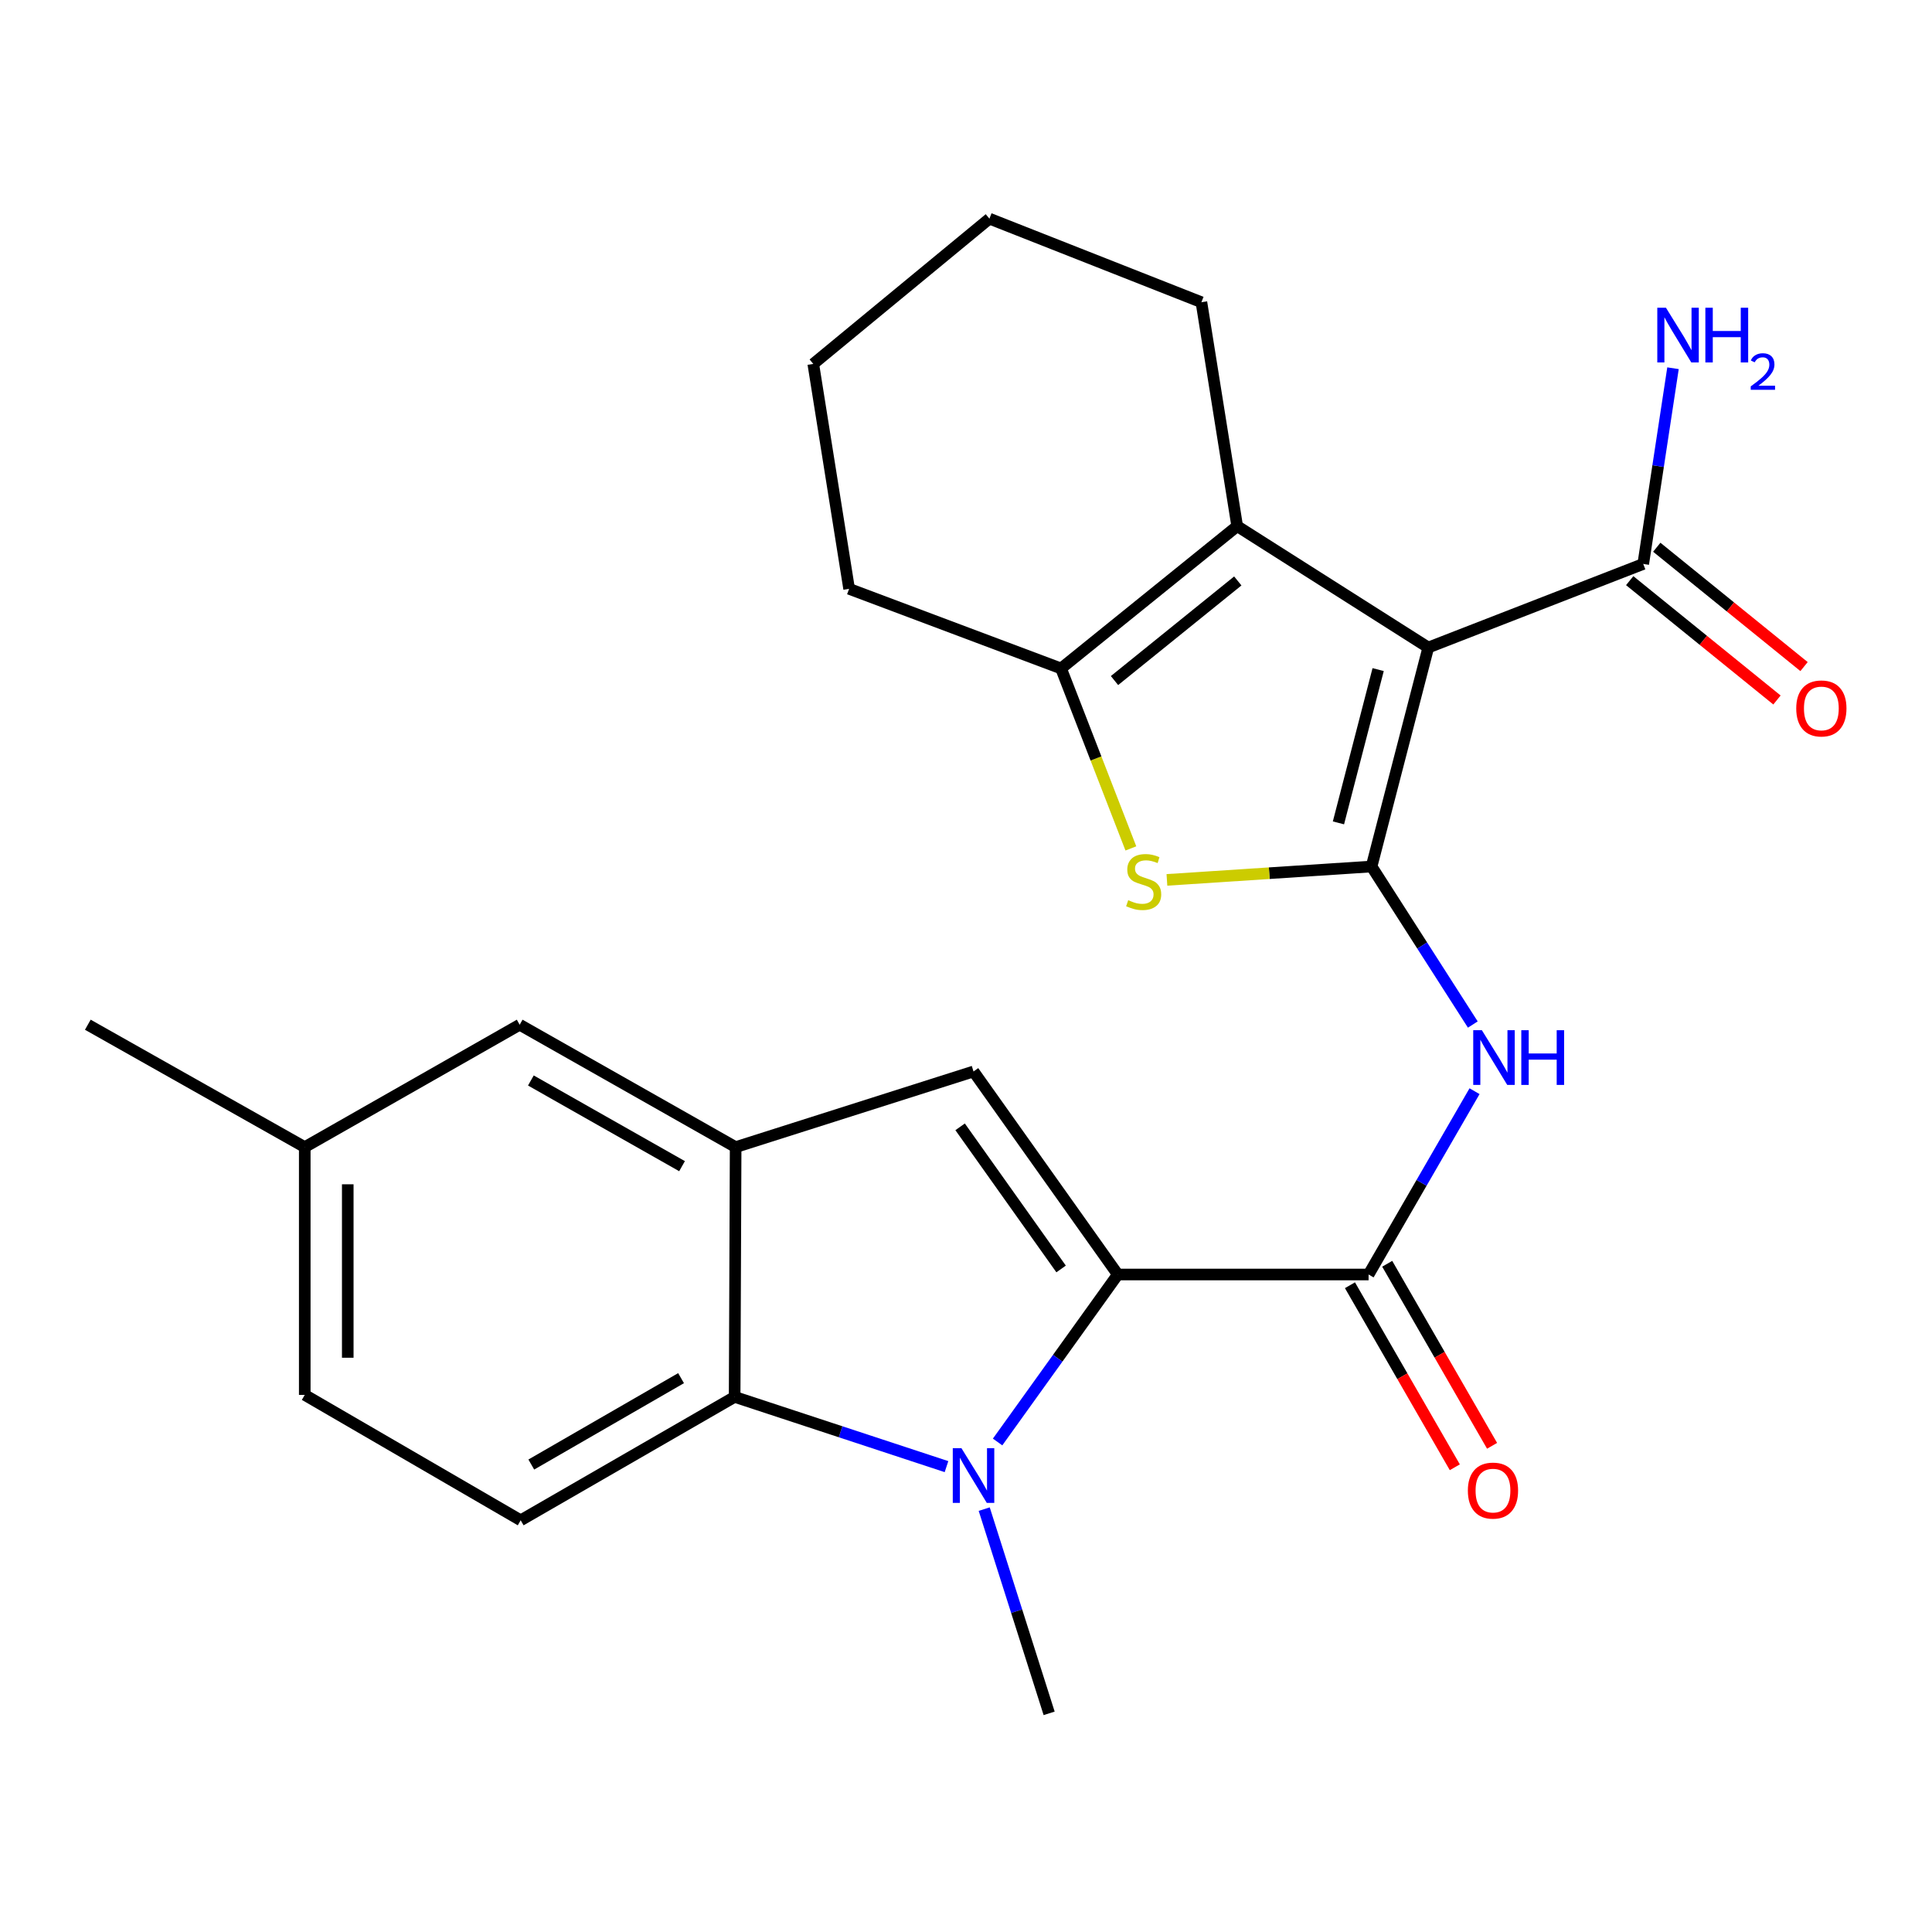 <?xml version='1.0' encoding='iso-8859-1'?>
<svg version='1.1' baseProfile='full'
              xmlns='http://www.w3.org/2000/svg'
                      xmlns:rdkit='http://www.rdkit.org/xml'
                      xmlns:xlink='http://www.w3.org/1999/xlink'
                  xml:space='preserve'
width='1000px' height='1000px' viewBox='0 0 1000 1000'>
<!-- END OF HEADER -->
<rect style='opacity:1.0;fill:#FFFFFF;stroke:none' width='1000' height='1000' x='0' y='0'> </rect>
<path class='bond-0' d='M 709.922,448.5 L 739.276,335.163' style='fill:none;fill-rule:evenodd;stroke:#000000;stroke-width:6px;stroke-linecap:butt;stroke-linejoin:miter;stroke-opacity:1' />
<path class='bond-0' d='M 692.779,425.919 L 713.327,346.583' style='fill:none;fill-rule:evenodd;stroke:#000000;stroke-width:6px;stroke-linecap:butt;stroke-linejoin:miter;stroke-opacity:1' />
<path class='bond-3' d='M 709.922,448.5 L 656.959,451.964' style='fill:none;fill-rule:evenodd;stroke:#000000;stroke-width:6px;stroke-linecap:butt;stroke-linejoin:miter;stroke-opacity:1' />
<path class='bond-3' d='M 656.959,451.964 L 603.996,455.429' style='fill:none;fill-rule:evenodd;stroke:#CCCC00;stroke-width:6px;stroke-linecap:butt;stroke-linejoin:miter;stroke-opacity:1' />
<path class='bond-7' d='M 709.922,448.5 L 736.125,489.399' style='fill:none;fill-rule:evenodd;stroke:#000000;stroke-width:6px;stroke-linecap:butt;stroke-linejoin:miter;stroke-opacity:1' />
<path class='bond-7' d='M 736.125,489.399 L 762.327,530.299' style='fill:none;fill-rule:evenodd;stroke:#0000FF;stroke-width:6px;stroke-linecap:butt;stroke-linejoin:miter;stroke-opacity:1' />
<path class='bond-4' d='M 739.276,335.163 L 640.369,272.337' style='fill:none;fill-rule:evenodd;stroke:#000000;stroke-width:6px;stroke-linecap:butt;stroke-linejoin:miter;stroke-opacity:1' />
<path class='bond-11' d='M 739.276,335.163 L 850.536,291.898' style='fill:none;fill-rule:evenodd;stroke:#000000;stroke-width:6px;stroke-linecap:butt;stroke-linejoin:miter;stroke-opacity:1' />
<path class='bond-1' d='M 578.569,659.681 L 708.376,659.681' style='fill:none;fill-rule:evenodd;stroke:#000000;stroke-width:6px;stroke-linecap:butt;stroke-linejoin:miter;stroke-opacity:1' />
<path class='bond-2' d='M 578.569,659.681 L 547.463,703.026' style='fill:none;fill-rule:evenodd;stroke:#000000;stroke-width:6px;stroke-linecap:butt;stroke-linejoin:miter;stroke-opacity:1' />
<path class='bond-2' d='M 547.463,703.026 L 516.357,746.37' style='fill:none;fill-rule:evenodd;stroke:#0000FF;stroke-width:6px;stroke-linecap:butt;stroke-linejoin:miter;stroke-opacity:1' />
<path class='bond-6' d='M 578.569,659.681 L 503.897,554.591' style='fill:none;fill-rule:evenodd;stroke:#000000;stroke-width:6px;stroke-linecap:butt;stroke-linejoin:miter;stroke-opacity:1' />
<path class='bond-6' d='M 549.225,656.809 L 496.955,583.246' style='fill:none;fill-rule:evenodd;stroke:#000000;stroke-width:6px;stroke-linecap:butt;stroke-linejoin:miter;stroke-opacity:1' />
<path class='bond-9' d='M 489.903,759.125 L 435.075,741.076' style='fill:none;fill-rule:evenodd;stroke:#0000FF;stroke-width:6px;stroke-linecap:butt;stroke-linejoin:miter;stroke-opacity:1' />
<path class='bond-9' d='M 435.075,741.076 L 380.248,723.027' style='fill:none;fill-rule:evenodd;stroke:#000000;stroke-width:6px;stroke-linecap:butt;stroke-linejoin:miter;stroke-opacity:1' />
<path class='bond-17' d='M 509.426,781.121 L 526.229,833.973' style='fill:none;fill-rule:evenodd;stroke:#0000FF;stroke-width:6px;stroke-linecap:butt;stroke-linejoin:miter;stroke-opacity:1' />
<path class='bond-17' d='M 526.229,833.973 L 543.032,886.825' style='fill:none;fill-rule:evenodd;stroke:#000000;stroke-width:6px;stroke-linecap:butt;stroke-linejoin:miter;stroke-opacity:1' />
<path class='bond-8' d='M 585.336,439.14 L 567.269,392.567' style='fill:none;fill-rule:evenodd;stroke:#CCCC00;stroke-width:6px;stroke-linecap:butt;stroke-linejoin:miter;stroke-opacity:1' />
<path class='bond-8' d='M 567.269,392.567 L 549.202,345.995' style='fill:none;fill-rule:evenodd;stroke:#000000;stroke-width:6px;stroke-linecap:butt;stroke-linejoin:miter;stroke-opacity:1' />
<path class='bond-20' d='M 640.369,272.337 L 621.847,156.428' style='fill:none;fill-rule:evenodd;stroke:#000000;stroke-width:6px;stroke-linecap:butt;stroke-linejoin:miter;stroke-opacity:1' />
<path class='bond-25' d='M 640.369,272.337 L 549.202,345.995' style='fill:none;fill-rule:evenodd;stroke:#000000;stroke-width:6px;stroke-linecap:butt;stroke-linejoin:miter;stroke-opacity:1' />
<path class='bond-25' d='M 640.682,300.698 L 576.865,352.258' style='fill:none;fill-rule:evenodd;stroke:#000000;stroke-width:6px;stroke-linecap:butt;stroke-linejoin:miter;stroke-opacity:1' />
<path class='bond-5' d='M 708.376,659.681 L 735.799,612.239' style='fill:none;fill-rule:evenodd;stroke:#000000;stroke-width:6px;stroke-linecap:butt;stroke-linejoin:miter;stroke-opacity:1' />
<path class='bond-5' d='M 735.799,612.239 L 763.221,564.797' style='fill:none;fill-rule:evenodd;stroke:#0000FF;stroke-width:6px;stroke-linecap:butt;stroke-linejoin:miter;stroke-opacity:1' />
<path class='bond-14' d='M 698.734,665.236 L 725.872,712.347' style='fill:none;fill-rule:evenodd;stroke:#000000;stroke-width:6px;stroke-linecap:butt;stroke-linejoin:miter;stroke-opacity:1' />
<path class='bond-14' d='M 725.872,712.347 L 753.011,759.458' style='fill:none;fill-rule:evenodd;stroke:#FF0000;stroke-width:6px;stroke-linecap:butt;stroke-linejoin:miter;stroke-opacity:1' />
<path class='bond-14' d='M 718.019,654.126 L 745.158,701.237' style='fill:none;fill-rule:evenodd;stroke:#000000;stroke-width:6px;stroke-linecap:butt;stroke-linejoin:miter;stroke-opacity:1' />
<path class='bond-14' d='M 745.158,701.237 L 772.297,748.348' style='fill:none;fill-rule:evenodd;stroke:#FF0000;stroke-width:6px;stroke-linecap:butt;stroke-linejoin:miter;stroke-opacity:1' />
<path class='bond-10' d='M 503.897,554.591 L 380.767,593.751' style='fill:none;fill-rule:evenodd;stroke:#000000;stroke-width:6px;stroke-linecap:butt;stroke-linejoin:miter;stroke-opacity:1' />
<path class='bond-21' d='M 549.202,345.995 L 439.501,304.782' style='fill:none;fill-rule:evenodd;stroke:#000000;stroke-width:6px;stroke-linecap:butt;stroke-linejoin:miter;stroke-opacity:1' />
<path class='bond-12' d='M 380.248,723.027 L 269.507,786.904' style='fill:none;fill-rule:evenodd;stroke:#000000;stroke-width:6px;stroke-linecap:butt;stroke-linejoin:miter;stroke-opacity:1' />
<path class='bond-12' d='M 352.516,713.329 L 274.998,758.043' style='fill:none;fill-rule:evenodd;stroke:#000000;stroke-width:6px;stroke-linecap:butt;stroke-linejoin:miter;stroke-opacity:1' />
<path class='bond-27' d='M 380.248,723.027 L 380.767,593.751' style='fill:none;fill-rule:evenodd;stroke:#000000;stroke-width:6px;stroke-linecap:butt;stroke-linejoin:miter;stroke-opacity:1' />
<path class='bond-13' d='M 380.767,593.751 L 268.988,530.393' style='fill:none;fill-rule:evenodd;stroke:#000000;stroke-width:6px;stroke-linecap:butt;stroke-linejoin:miter;stroke-opacity:1' />
<path class='bond-13' d='M 353.025,603.61 L 274.78,559.26' style='fill:none;fill-rule:evenodd;stroke:#000000;stroke-width:6px;stroke-linecap:butt;stroke-linejoin:miter;stroke-opacity:1' />
<path class='bond-15' d='M 843.53,300.544 L 881.643,331.429' style='fill:none;fill-rule:evenodd;stroke:#000000;stroke-width:6px;stroke-linecap:butt;stroke-linejoin:miter;stroke-opacity:1' />
<path class='bond-15' d='M 881.643,331.429 L 919.756,362.314' style='fill:none;fill-rule:evenodd;stroke:#FF0000;stroke-width:6px;stroke-linecap:butt;stroke-linejoin:miter;stroke-opacity:1' />
<path class='bond-15' d='M 857.543,283.252 L 895.656,314.137' style='fill:none;fill-rule:evenodd;stroke:#000000;stroke-width:6px;stroke-linecap:butt;stroke-linejoin:miter;stroke-opacity:1' />
<path class='bond-15' d='M 895.656,314.137 L 933.769,345.022' style='fill:none;fill-rule:evenodd;stroke:#FF0000;stroke-width:6px;stroke-linecap:butt;stroke-linejoin:miter;stroke-opacity:1' />
<path class='bond-16' d='M 850.536,291.898 L 858.24,241.248' style='fill:none;fill-rule:evenodd;stroke:#000000;stroke-width:6px;stroke-linecap:butt;stroke-linejoin:miter;stroke-opacity:1' />
<path class='bond-16' d='M 858.24,241.248 L 865.943,190.597' style='fill:none;fill-rule:evenodd;stroke:#0000FF;stroke-width:6px;stroke-linecap:butt;stroke-linejoin:miter;stroke-opacity:1' />
<path class='bond-18' d='M 269.507,786.904 L 157.741,722' style='fill:none;fill-rule:evenodd;stroke:#000000;stroke-width:6px;stroke-linecap:butt;stroke-linejoin:miter;stroke-opacity:1' />
<path class='bond-19' d='M 268.988,530.393 L 157.741,593.751' style='fill:none;fill-rule:evenodd;stroke:#000000;stroke-width:6px;stroke-linecap:butt;stroke-linejoin:miter;stroke-opacity:1' />
<path class='bond-28' d='M 157.741,722 L 157.741,593.751' style='fill:none;fill-rule:evenodd;stroke:#000000;stroke-width:6px;stroke-linecap:butt;stroke-linejoin:miter;stroke-opacity:1' />
<path class='bond-28' d='M 179.998,702.763 L 179.998,612.988' style='fill:none;fill-rule:evenodd;stroke:#000000;stroke-width:6px;stroke-linecap:butt;stroke-linejoin:miter;stroke-opacity:1' />
<path class='bond-22' d='M 157.741,593.751 L 45.455,530.393' style='fill:none;fill-rule:evenodd;stroke:#000000;stroke-width:6px;stroke-linecap:butt;stroke-linejoin:miter;stroke-opacity:1' />
<path class='bond-23' d='M 621.847,156.428 L 512.12,113.175' style='fill:none;fill-rule:evenodd;stroke:#000000;stroke-width:6px;stroke-linecap:butt;stroke-linejoin:miter;stroke-opacity:1' />
<path class='bond-24' d='M 439.501,304.782 L 420.953,188.366' style='fill:none;fill-rule:evenodd;stroke:#000000;stroke-width:6px;stroke-linecap:butt;stroke-linejoin:miter;stroke-opacity:1' />
<path class='bond-26' d='M 512.12,113.175 L 420.953,188.366' style='fill:none;fill-rule:evenodd;stroke:#000000;stroke-width:6px;stroke-linecap:butt;stroke-linejoin:miter;stroke-opacity:1' />
<path  class='atom-3' d='M 497.637 749.572
L 506.917 764.572
Q 507.837 766.052, 509.317 768.732
Q 510.797 771.412, 510.877 771.572
L 510.877 749.572
L 514.637 749.572
L 514.637 777.892
L 510.757 777.892
L 500.797 761.492
Q 499.637 759.572, 498.397 757.372
Q 497.197 755.172, 496.837 754.492
L 496.837 777.892
L 493.157 777.892
L 493.157 749.572
L 497.637 749.572
' fill='#0000FF'/>
<path  class='atom-4' d='M 583.96 465.936
Q 584.28 466.056, 585.6 466.616
Q 586.92 467.176, 588.36 467.536
Q 589.84 467.856, 591.28 467.856
Q 593.96 467.856, 595.52 466.576
Q 597.08 465.256, 597.08 462.976
Q 597.08 461.416, 596.28 460.456
Q 595.52 459.496, 594.32 458.976
Q 593.12 458.456, 591.12 457.856
Q 588.6 457.096, 587.08 456.376
Q 585.6 455.656, 584.52 454.136
Q 583.48 452.616, 583.48 450.056
Q 583.48 446.496, 585.88 444.296
Q 588.32 442.096, 593.12 442.096
Q 596.4 442.096, 600.12 443.656
L 599.2 446.736
Q 595.8 445.336, 593.24 445.336
Q 590.48 445.336, 588.96 446.496
Q 587.44 447.616, 587.48 449.576
Q 587.48 451.096, 588.24 452.016
Q 589.04 452.936, 590.16 453.456
Q 591.32 453.976, 593.24 454.576
Q 595.8 455.376, 597.32 456.176
Q 598.84 456.976, 599.92 458.616
Q 601.04 460.216, 601.04 462.976
Q 601.04 466.896, 598.4 469.016
Q 595.8 471.096, 591.44 471.096
Q 588.92 471.096, 587 470.536
Q 585.12 470.016, 582.88 469.096
L 583.96 465.936
' fill='#CCCC00'/>
<path  class='atom-8' d='M 767.02 533.235
L 776.3 548.235
Q 777.22 549.715, 778.7 552.395
Q 780.18 555.075, 780.26 555.235
L 780.26 533.235
L 784.02 533.235
L 784.02 561.555
L 780.14 561.555
L 770.18 545.155
Q 769.02 543.235, 767.78 541.035
Q 766.58 538.835, 766.22 538.155
L 766.22 561.555
L 762.54 561.555
L 762.54 533.235
L 767.02 533.235
' fill='#0000FF'/>
<path  class='atom-8' d='M 787.42 533.235
L 791.26 533.235
L 791.26 545.275
L 805.74 545.275
L 805.74 533.235
L 809.58 533.235
L 809.58 561.555
L 805.74 561.555
L 805.74 548.475
L 791.26 548.475
L 791.26 561.555
L 787.42 561.555
L 787.42 533.235
' fill='#0000FF'/>
<path  class='atom-15' d='M 759.761 771.528
Q 759.761 764.728, 763.121 760.928
Q 766.481 757.128, 772.761 757.128
Q 779.041 757.128, 782.401 760.928
Q 785.761 764.728, 785.761 771.528
Q 785.761 778.408, 782.361 782.328
Q 778.961 786.208, 772.761 786.208
Q 766.521 786.208, 763.121 782.328
Q 759.761 778.448, 759.761 771.528
M 772.761 783.008
Q 777.081 783.008, 779.401 780.128
Q 781.761 777.208, 781.761 771.528
Q 781.761 765.968, 779.401 763.168
Q 777.081 760.328, 772.761 760.328
Q 768.441 760.328, 766.081 763.128
Q 763.761 765.928, 763.761 771.528
Q 763.761 777.248, 766.081 780.128
Q 768.441 783.008, 772.761 783.008
' fill='#FF0000'/>
<path  class='atom-16' d='M 929.729 366.687
Q 929.729 359.887, 933.089 356.087
Q 936.449 352.287, 942.729 352.287
Q 949.009 352.287, 952.369 356.087
Q 955.729 359.887, 955.729 366.687
Q 955.729 373.567, 952.329 377.487
Q 948.929 381.367, 942.729 381.367
Q 936.489 381.367, 933.089 377.487
Q 929.729 373.607, 929.729 366.687
M 942.729 378.167
Q 947.049 378.167, 949.369 375.287
Q 951.729 372.367, 951.729 366.687
Q 951.729 361.127, 949.369 358.327
Q 947.049 355.487, 942.729 355.487
Q 938.409 355.487, 936.049 358.287
Q 933.729 361.087, 933.729 366.687
Q 933.729 372.407, 936.049 375.287
Q 938.409 378.167, 942.729 378.167
' fill='#FF0000'/>
<path  class='atom-17' d='M 862.292 159.282
L 871.572 174.282
Q 872.492 175.762, 873.972 178.442
Q 875.452 181.122, 875.532 181.282
L 875.532 159.282
L 879.292 159.282
L 879.292 187.602
L 875.412 187.602
L 865.452 171.202
Q 864.292 169.282, 863.052 167.082
Q 861.852 164.882, 861.492 164.202
L 861.492 187.602
L 857.812 187.602
L 857.812 159.282
L 862.292 159.282
' fill='#0000FF'/>
<path  class='atom-17' d='M 882.692 159.282
L 886.532 159.282
L 886.532 171.322
L 901.012 171.322
L 901.012 159.282
L 904.852 159.282
L 904.852 187.602
L 901.012 187.602
L 901.012 174.522
L 886.532 174.522
L 886.532 187.602
L 882.692 187.602
L 882.692 159.282
' fill='#0000FF'/>
<path  class='atom-17' d='M 906.225 186.608
Q 906.911 184.839, 908.548 183.863
Q 910.185 182.859, 912.455 182.859
Q 915.28 182.859, 916.864 184.391
Q 918.448 185.922, 918.448 188.641
Q 918.448 191.413, 916.389 194
Q 914.356 196.587, 910.132 199.65
L 918.765 199.65
L 918.765 201.762
L 906.172 201.762
L 906.172 199.993
Q 909.657 197.511, 911.716 195.663
Q 913.802 193.815, 914.805 192.152
Q 915.808 190.489, 915.808 188.773
Q 915.808 186.978, 914.91 185.975
Q 914.013 184.971, 912.455 184.971
Q 910.95 184.971, 909.947 185.579
Q 908.944 186.186, 908.231 187.532
L 906.225 186.608
' fill='#0000FF'/>
</svg>
